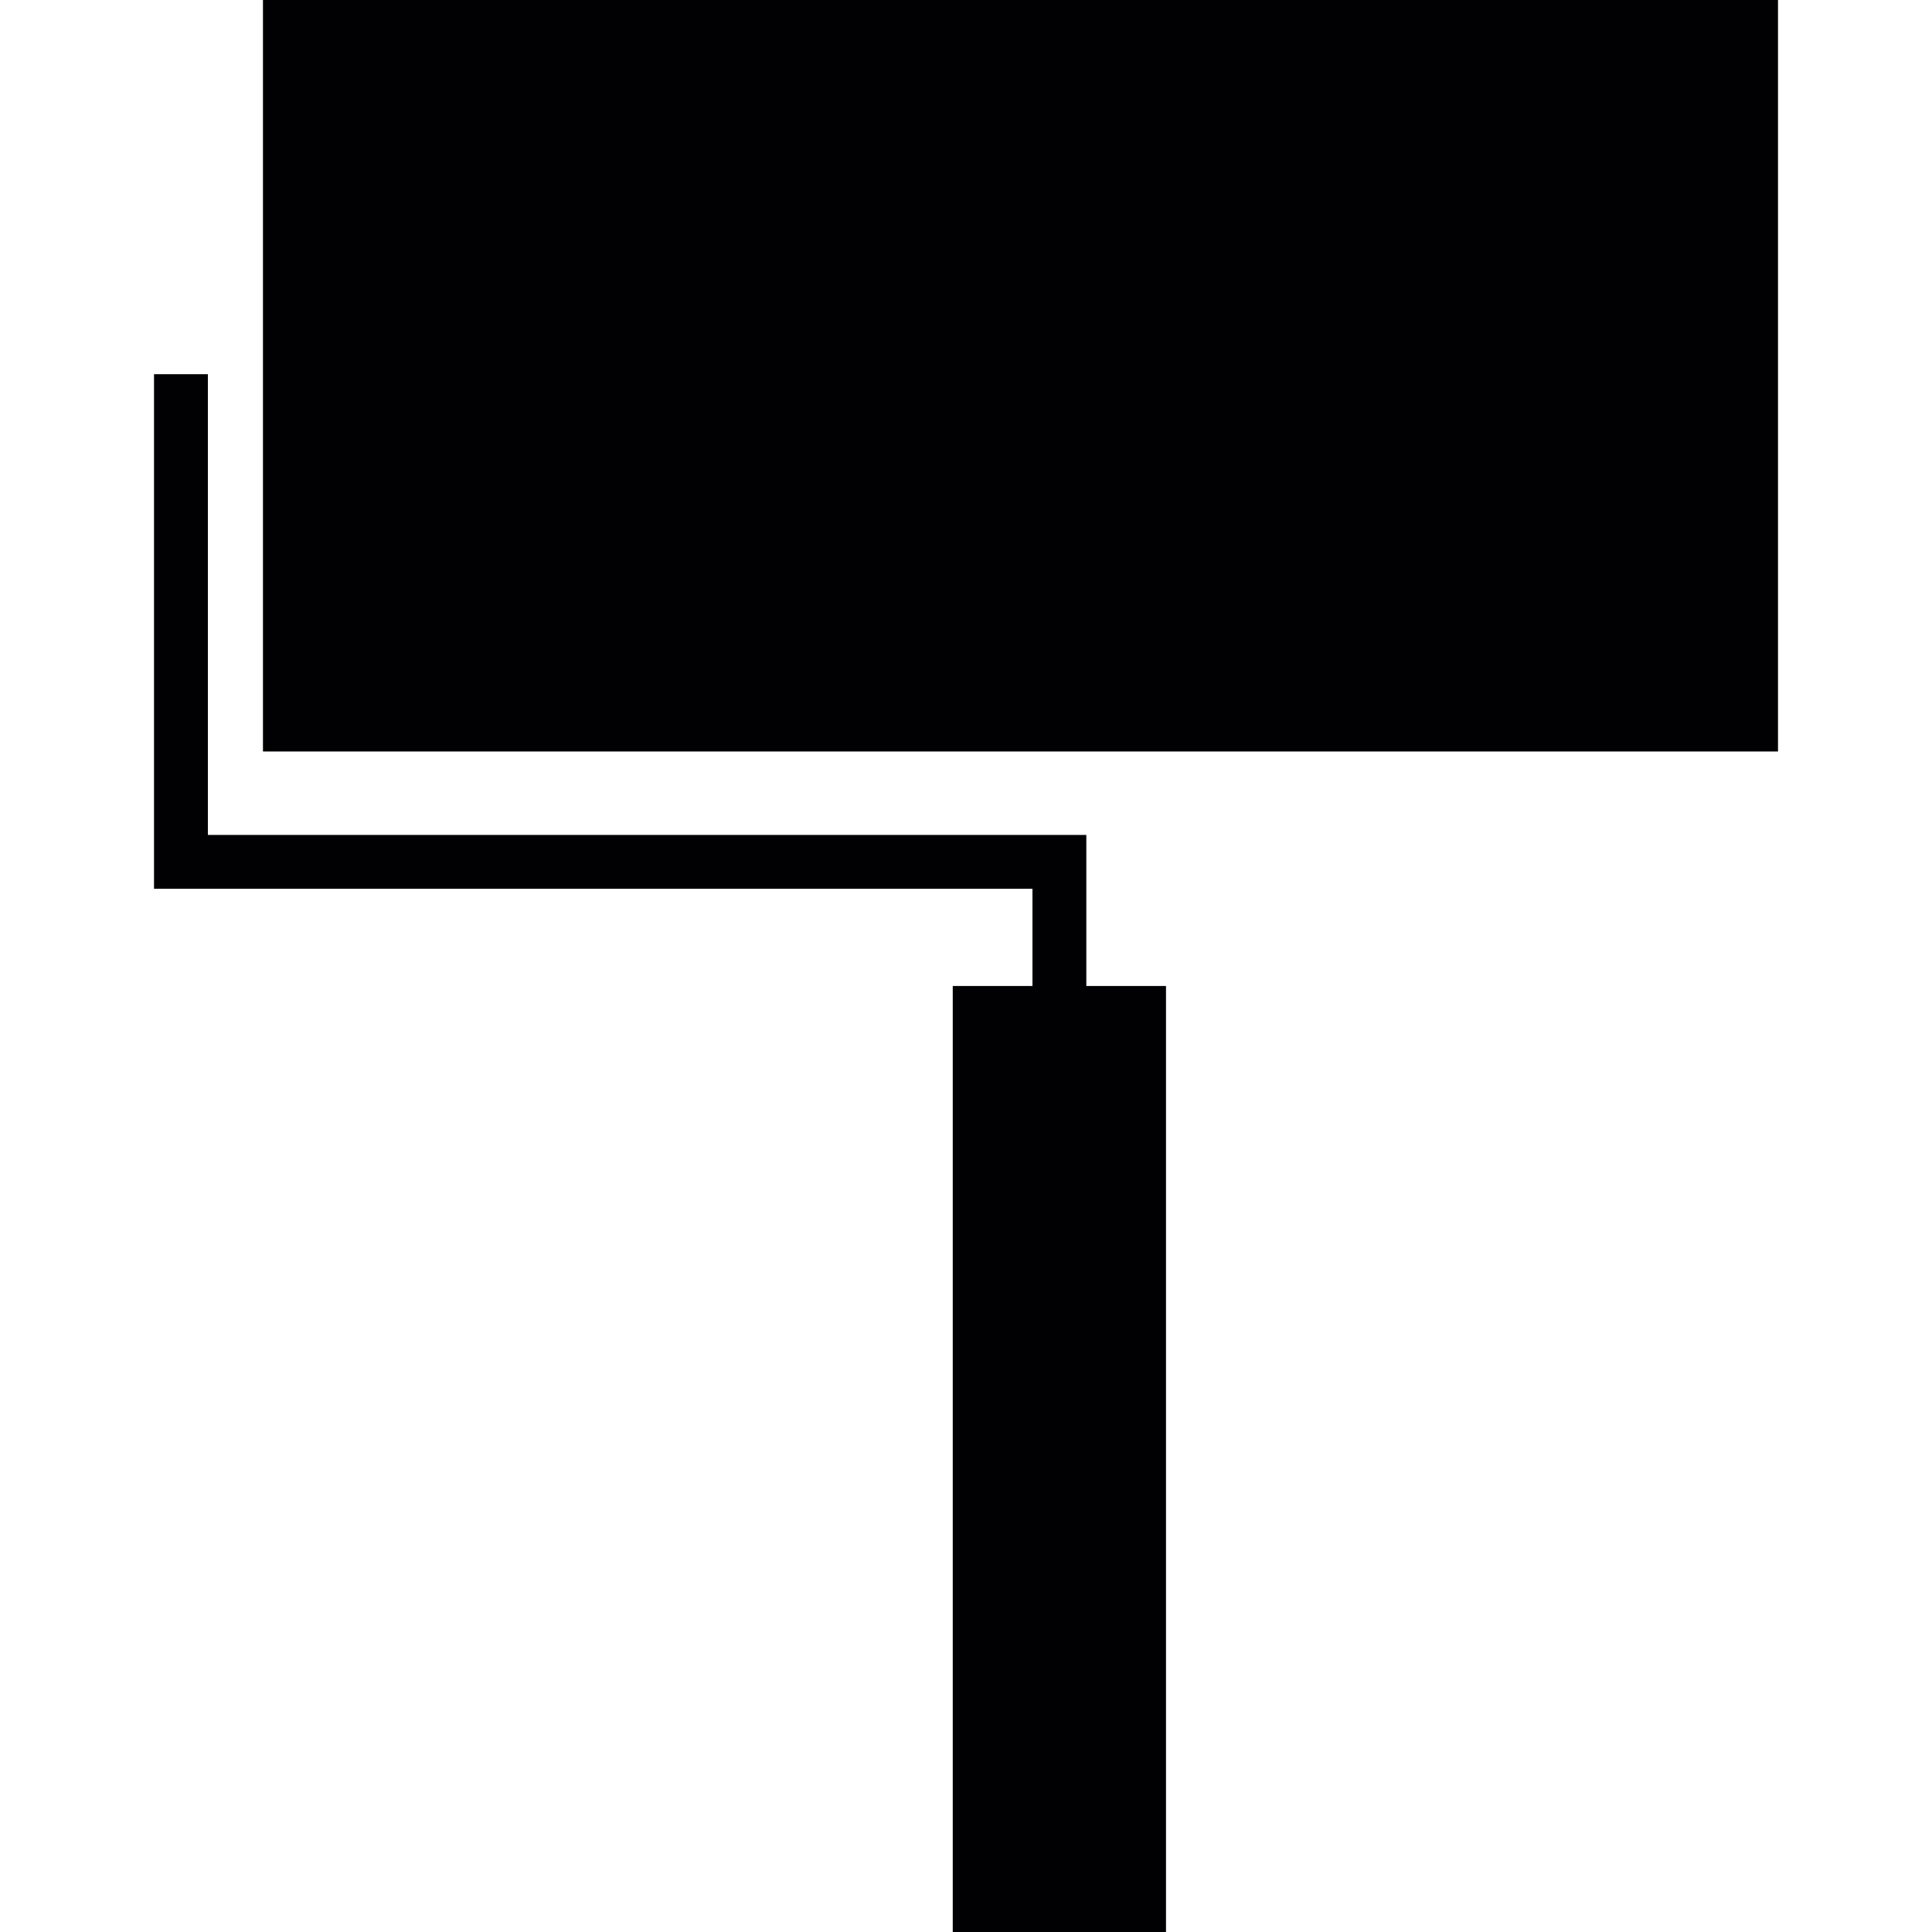 <?xml version="1.0" encoding="iso-8859-1"?>
<!-- Generator: Adobe Illustrator 18.1.1, SVG Export Plug-In . SVG Version: 6.00 Build 0)  -->
<svg version="1.1" id="Capa_1" xmlns="http://www.w3.org/2000/svg" xmlns:xlink="http://www.w3.org/1999/xlink" x="0px" y="0px"
	 viewBox="0 0 427.974 427.974" style="enable-background:new 0 0 427.974 427.974;" xml:space="preserve">
<g>
	<g>
		<path style="fill:#010002;" d="M58.252,0v166.47h335.607V0H58.252z"/>
		<path style="fill:#010002;" d="M240.641,184.949H46.049V82.886H34.116v113.997h194.592v21.534h-17.656v209.556h47.24V218.417
			h-17.65C240.641,218.417,240.641,184.949,240.641,184.949z"/>
	</g>
</g>
<g>
</g>
<g>
</g>
<g>
</g>
<g>
</g>
<g>
</g>
<g>
</g>
<g>
</g>
<g>
</g>
<g>
</g>
<g>
</g>
<g>
</g>
<g>
</g>
<g>
</g>
<g>
</g>
<g>
</g>
</svg>

